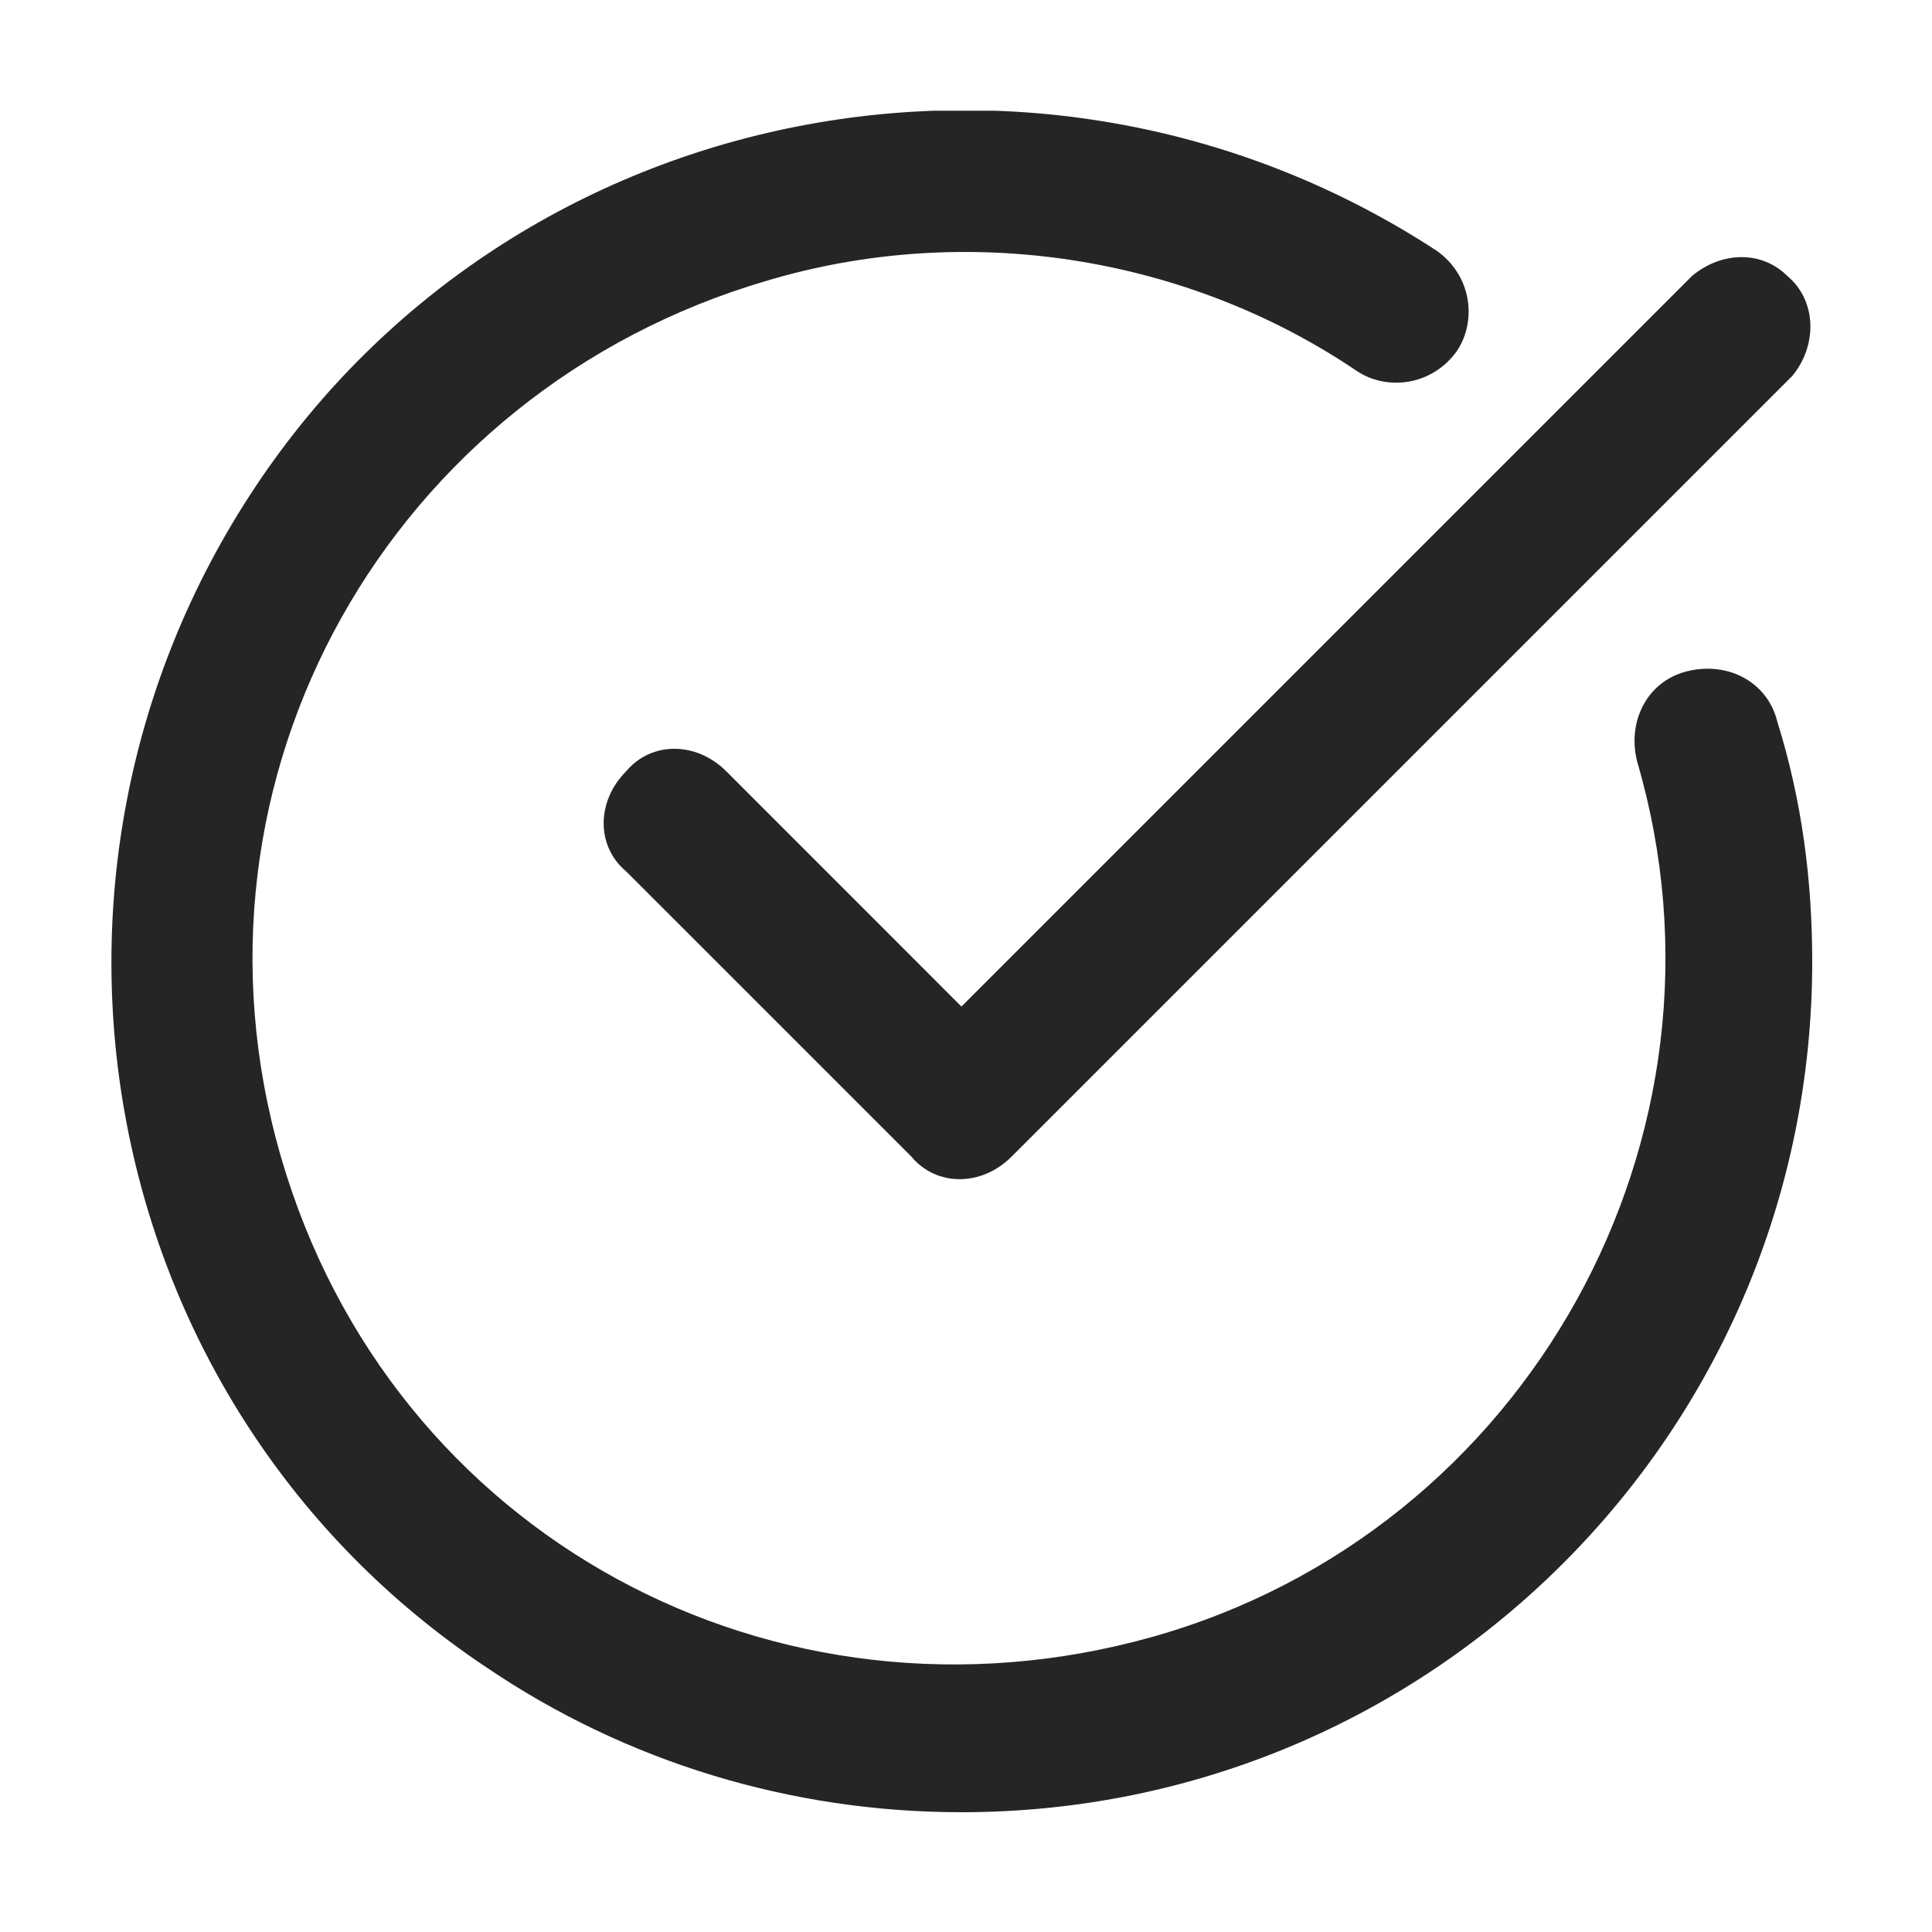 <svg xmlns="http://www.w3.org/2000/svg" xmlns:xlink="http://www.w3.org/1999/xlink" width="175" zoomAndPan="magnify" viewBox="0 0 131.25 131.25" height="175" preserveAspectRatio="xMidYMid meet" version="1.0"><defs><clipPath id="1c233a8c77"><path d="M 7.523 7.523 L 123.113 7.523 L 123.113 123.113 L 7.523 123.113 Z M 7.523 7.523 " clip-rule="nonzero"/></clipPath></defs><g clip-path="url(#1c233a8c77)"><path fill="#262525" d="M 65.316 123.113 C 97.273 123.113 123.113 97.273 123.113 65.316 C 123.113 59.879 122.434 54.438 120.734 49 C 120.055 46.281 117.332 44.922 114.613 45.602 C 111.895 46.281 110.535 49 111.215 51.719 C 118.691 77.219 103.734 104.074 78.238 111.215 C 52.738 118.352 26.562 104.414 19.082 78.578 C 11.602 52.738 26.562 26.562 52.059 19.082 C 65.656 15.004 80.617 17.383 92.176 25.203 C 94.215 26.562 97.273 26.223 98.977 23.844 C 100.336 21.801 99.996 18.742 97.613 17.043 C 71.098 -0.297 35.062 6.504 17.383 33.02 C -0.297 59.539 6.504 95.574 33.02 113.254 C 42.539 119.715 53.758 123.113 65.316 123.113 " fill-opacity="1" fill-rule="nonzero"/></g><path fill="#262525" d="M 114.953 18.742 L 65.316 68.379 L 49.34 52.398 C 47.301 50.359 44.238 50.359 42.539 52.398 C 40.5 54.438 40.5 57.5 42.539 59.199 L 61.918 78.578 C 63.617 80.617 66.68 80.617 68.719 78.578 L 121.754 25.543 C 123.453 23.504 123.453 20.441 121.414 18.742 C 119.715 17.043 116.992 17.043 114.953 18.742 " fill-opacity="1" fill-rule="nonzero"/></svg>